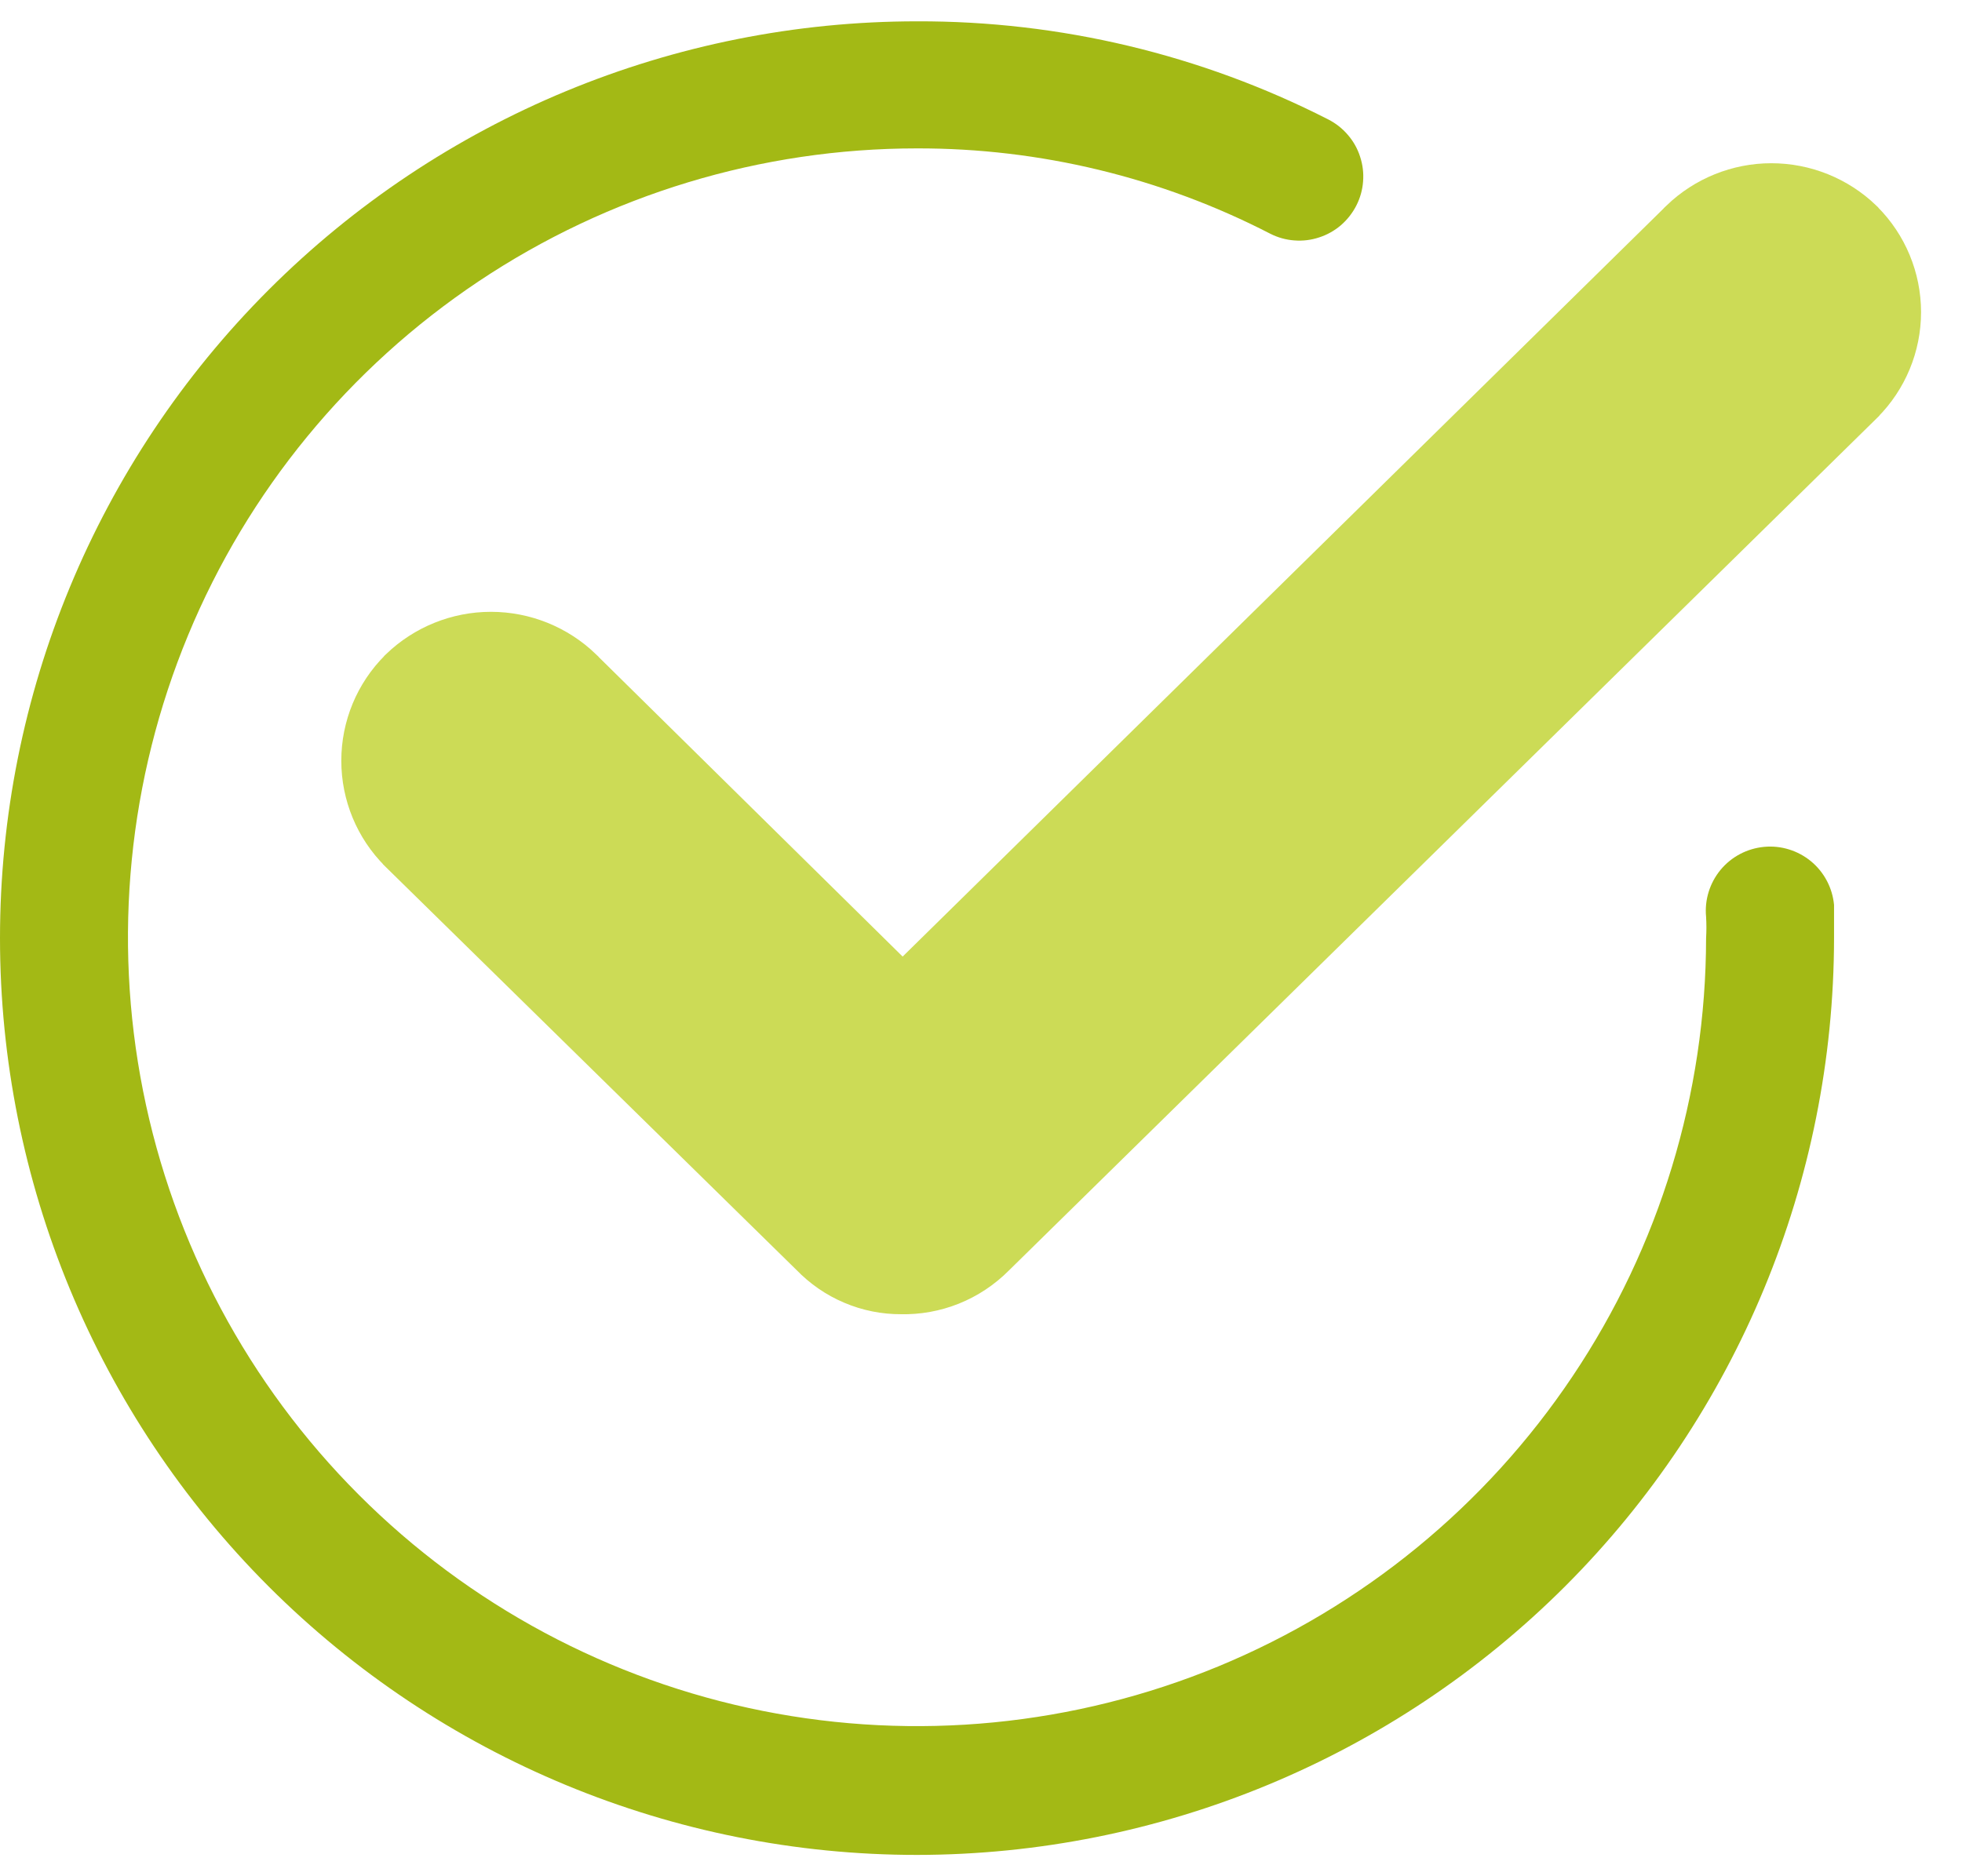 <svg width="23" height="22" viewBox="0 0 23 22" fill="none" xmlns="http://www.w3.org/2000/svg">
<path d="M10.75 21.75C7.899 21.75 5.165 20.617 3.149 18.602C1.133 16.585 0 13.851 0 11C0 8.149 1.133 5.415 3.149 3.399C5.165 1.383 7.899 0.25 10.75 0.25C12.425 0.245 14.078 0.639 15.57 1.4C15.658 1.445 15.736 1.506 15.8 1.581C15.865 1.656 15.914 1.743 15.944 1.837C15.975 1.931 15.987 2.029 15.979 2.128C15.972 2.226 15.945 2.322 15.9 2.41C15.855 2.498 15.794 2.576 15.719 2.641C15.644 2.705 15.557 2.754 15.463 2.784C15.37 2.815 15.271 2.827 15.172 2.819C15.074 2.812 14.978 2.785 14.89 2.74C13.61 2.08 12.19 1.737 10.75 1.74C8.921 1.74 7.133 2.282 5.612 3.298C4.091 4.314 2.905 5.758 2.205 7.448C1.505 9.138 1.321 10.997 1.677 12.791C2.033 14.585 2.913 16.233 4.206 17.527C5.498 18.821 7.146 19.703 8.939 20.061C10.733 20.419 12.592 20.237 14.283 19.539C15.973 18.84 17.419 17.656 18.436 16.136C19.454 14.617 19.998 12.829 20 11C20.005 10.917 20.005 10.833 20 10.75C19.981 10.551 20.043 10.353 20.17 10.199C20.298 10.045 20.481 9.949 20.68 9.93C20.879 9.911 21.077 9.973 21.231 10.1C21.385 10.228 21.481 10.411 21.5 10.61C21.5 10.75 21.5 10.87 21.5 11C21.497 13.85 20.364 16.583 18.349 18.599C16.333 20.614 13.6 21.747 10.75 21.75Z" fill="#A3B915"/>
<path d="M4.867 9.803L4.867 9.803L4.87 9.807L9.694 14.541C9.807 14.658 9.942 14.752 10.092 14.815C10.242 14.879 10.403 14.911 10.566 14.91C10.733 14.914 10.899 14.884 11.054 14.822C11.211 14.759 11.354 14.664 11.473 14.544L21.651 4.547L21.651 4.547L21.654 4.543C21.888 4.309 22.02 3.991 22.02 3.66C22.02 3.329 21.888 3.011 21.654 2.777L21.654 2.777L21.648 2.77C21.411 2.542 21.095 2.414 20.765 2.414C20.436 2.414 20.12 2.542 19.883 2.77L19.883 2.77L19.88 2.774L10.581 11.918L6.641 8.034L6.641 8.034L6.638 8.03C6.401 7.802 6.085 7.674 5.755 7.674C5.426 7.674 5.11 7.802 4.873 8.03L4.873 8.03L4.867 8.037C4.632 8.271 4.501 8.589 4.501 8.92C4.501 9.251 4.632 9.569 4.867 9.803Z" fill="#CCDB56" stroke="#CCDB56"/>
</svg>